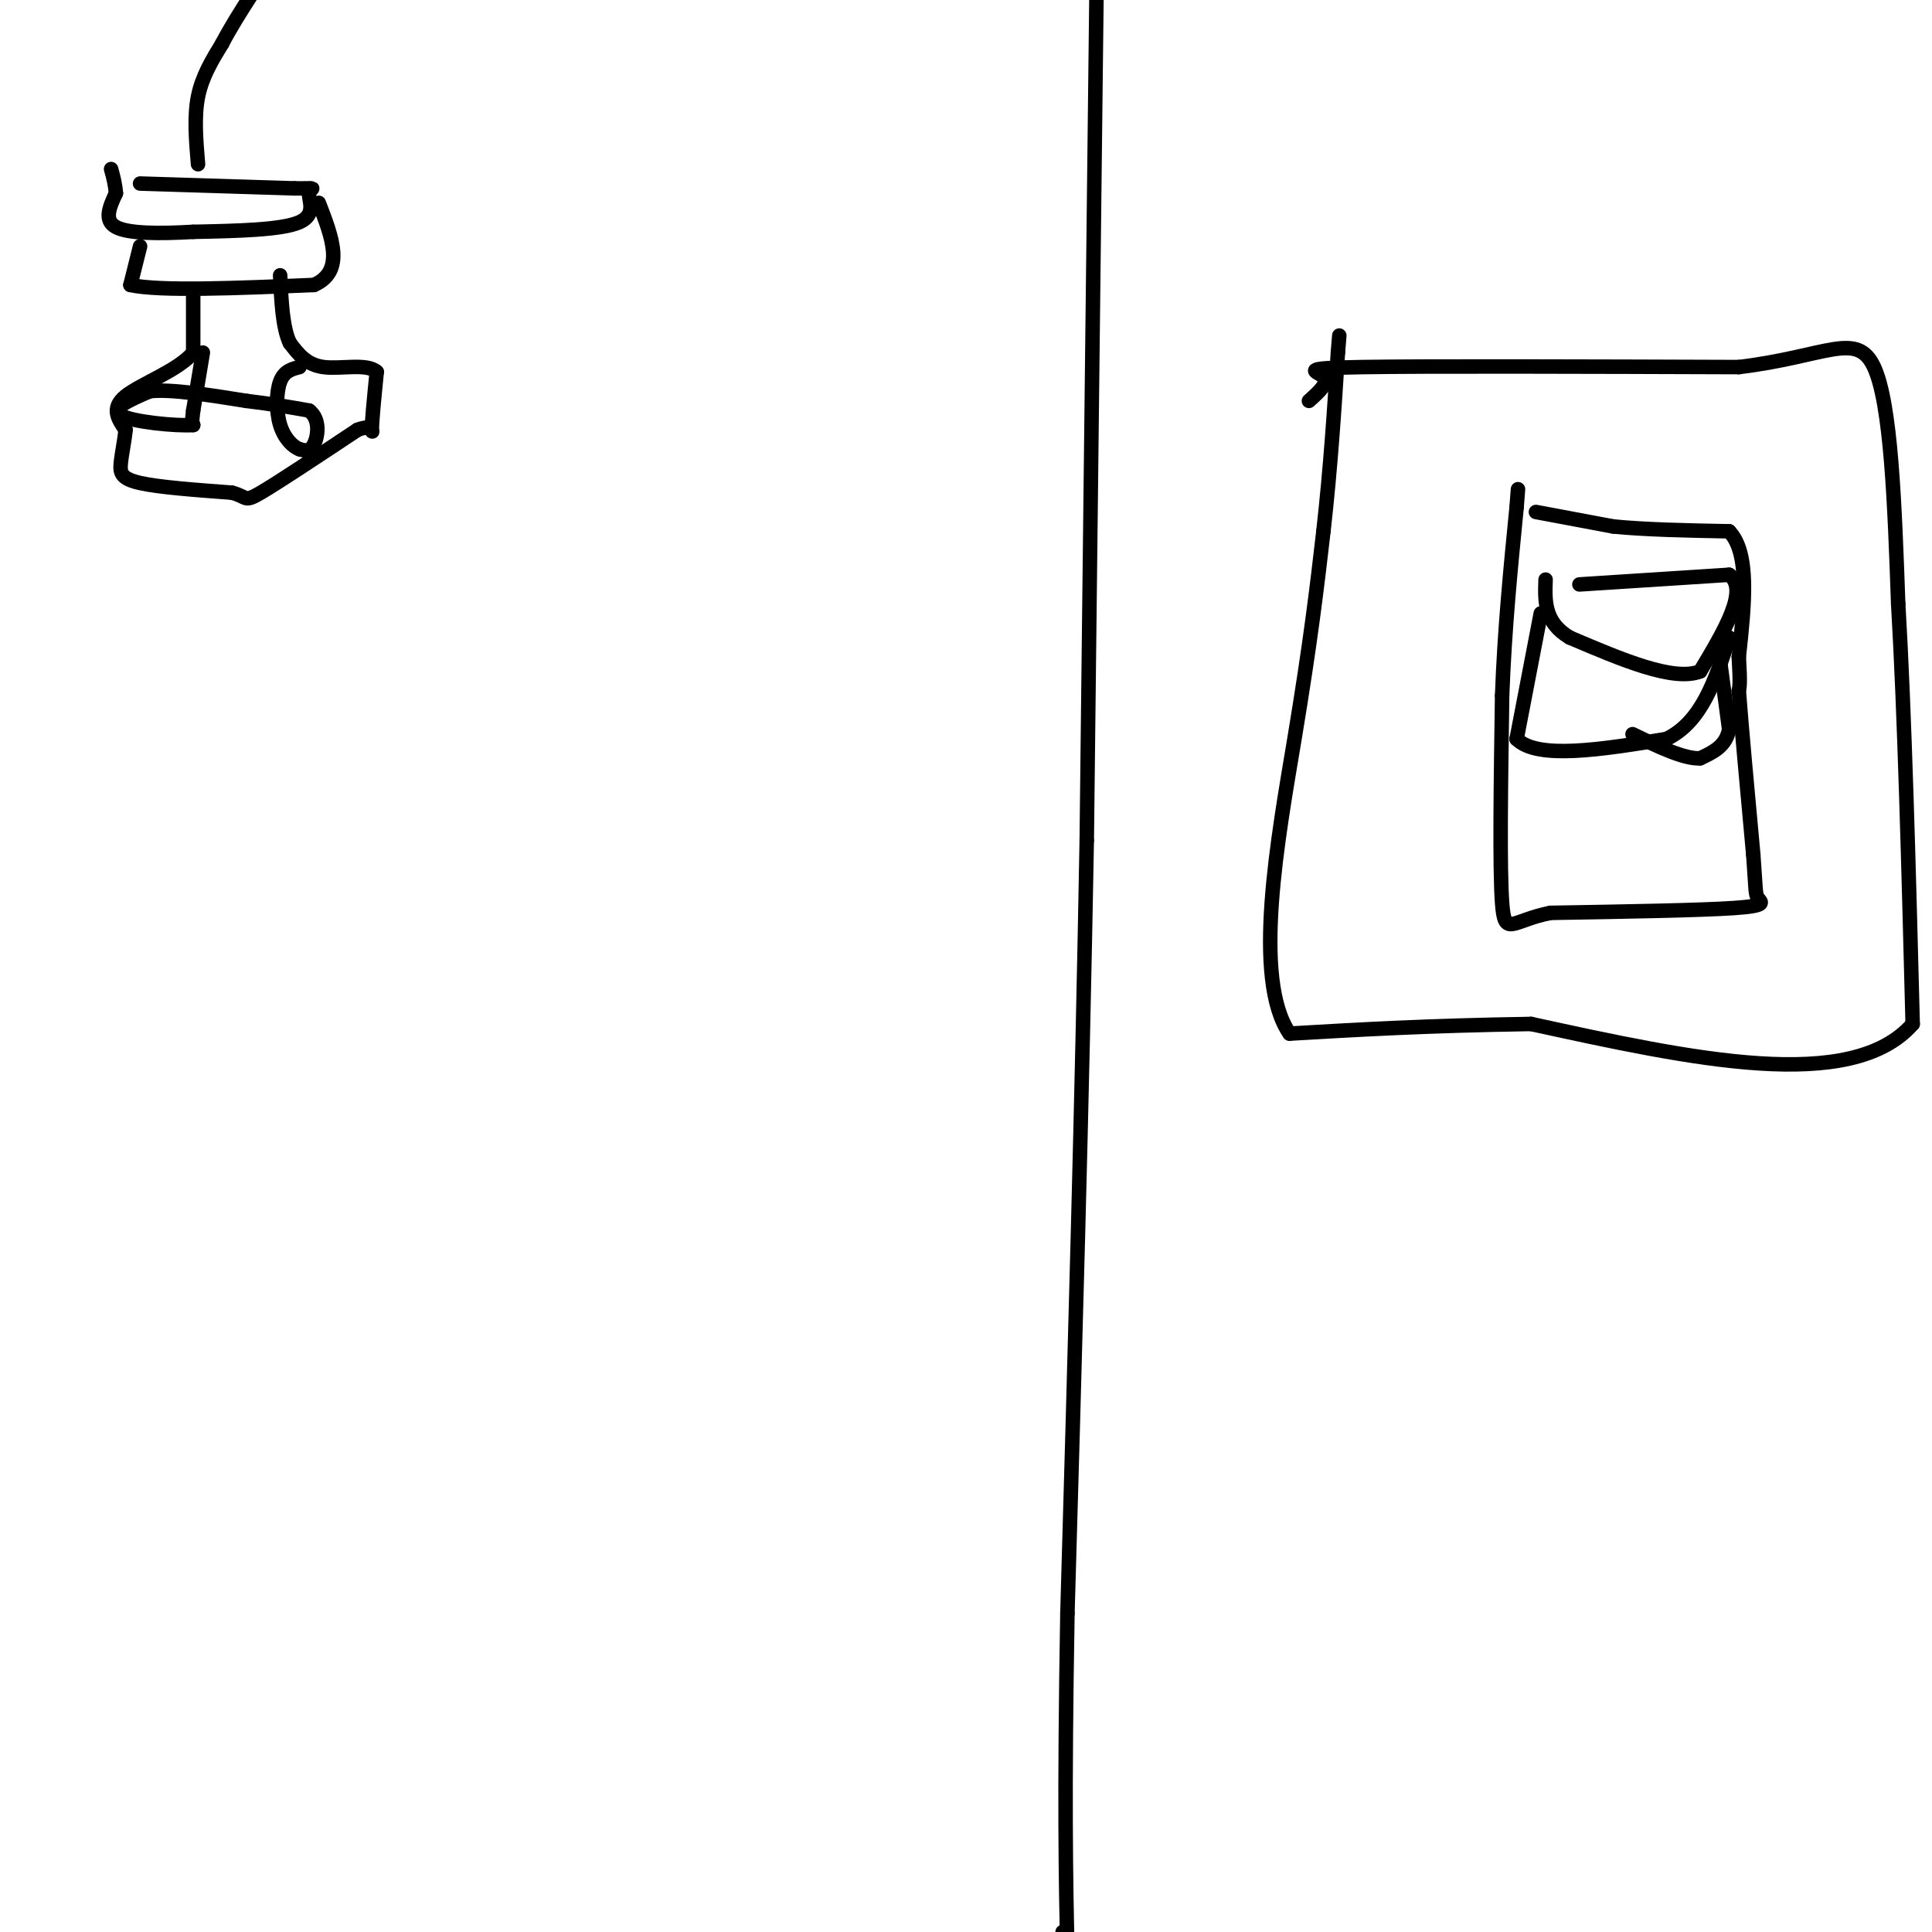 <svg viewBox='0 0 400 400' version='1.1' xmlns='http://www.w3.org/2000/svg' xmlns:xlink='http://www.w3.org/1999/xlink'><g fill='none' stroke='#000000' stroke-width='3' stroke-linecap='round' stroke-linejoin='round'><path d='M29,38c0.000,0.000 32.000,1.000 32,1'/><path d='M61,39c5.488,0.048 3.208,-0.333 3,1c-0.208,1.333 1.655,4.381 -2,6c-3.655,1.619 -12.827,1.810 -22,2'/><path d='M40,48c-6.978,0.400 -13.422,0.400 -16,-1c-2.578,-1.400 -1.289,-4.200 0,-7'/><path d='M24,40c-0.167,-2.000 -0.583,-3.500 -1,-5'/><path d='M29,51c0.000,0.000 -2.000,8.000 -2,8'/><path d='M27,59c6.000,1.333 22.000,0.667 38,0'/><path d='M65,59c6.500,-2.833 3.750,-9.917 1,-17'/><path d='M40,60c0.000,0.000 0.000,13.000 0,13'/><path d='M40,73c-3.111,3.711 -10.889,6.489 -14,9c-3.111,2.511 -1.556,4.756 0,7'/><path d='M26,89c-0.238,2.452 -0.833,5.083 -1,7c-0.167,1.917 0.095,3.119 4,4c3.905,0.881 11.452,1.440 19,2'/><path d='M48,102c3.400,0.889 2.400,2.111 6,0c3.600,-2.111 11.800,-7.556 20,-13'/><path d='M74,89c3.733,-1.489 3.067,1.289 3,0c-0.067,-1.289 0.467,-6.644 1,-12'/><path d='M78,77c-1.978,-1.867 -7.422,-0.533 -11,-1c-3.578,-0.467 -5.289,-2.733 -7,-5'/><path d='M60,71c-1.500,-3.167 -1.750,-8.583 -2,-14'/><path d='M42,73c0.000,0.000 -2.000,12.000 -2,12'/><path d='M40,85c-0.333,2.500 -0.167,2.750 0,3'/><path d='M40,88c-3.600,0.244 -12.600,-0.644 -15,-2c-2.400,-1.356 1.800,-3.178 6,-5'/><path d='M31,81c4.333,-0.500 12.167,0.750 20,2'/><path d='M51,83c5.500,0.667 9.250,1.333 13,2'/><path d='M64,85c2.378,1.822 1.822,5.378 1,7c-0.822,1.622 -1.911,1.311 -3,1'/><path d='M62,93c-1.321,-0.476 -3.125,-2.167 -4,-5c-0.875,-2.833 -0.821,-6.810 0,-9c0.821,-2.190 2.411,-2.595 4,-3'/><path d='M227,0c0.000,0.000 -2.000,174.000 -2,174'/><path d='M225,174c-1.000,55.667 -2.500,107.833 -4,160'/><path d='M221,334c-0.667,38.500 -0.333,54.750 0,71'/><path d='M220,400c0.000,0.000 0.100,0.100 0.1,0.1'/><path d='M41,34c-0.417,-4.917 -0.833,-9.833 0,-14c0.833,-4.167 2.917,-7.583 5,-11'/><path d='M46,9c1.833,-3.500 3.917,-6.750 6,-10'/><path d='M271,83c2.111,-1.889 4.222,-3.778 3,-5c-1.222,-1.222 -5.778,-1.778 8,-2c13.778,-0.222 45.889,-0.111 78,0'/><path d='M360,76c18.133,-2.178 24.467,-7.622 28,0c3.533,7.622 4.267,28.311 5,49'/><path d='M393,125c1.333,22.667 2.167,54.833 3,87'/><path d='M396,212c-12.667,14.500 -45.833,7.250 -79,0'/><path d='M317,212c-21.500,0.333 -35.750,1.167 -50,2'/><path d='M267,214c-7.822,-11.333 -2.378,-40.667 1,-61c3.378,-20.333 4.689,-31.667 6,-43'/><path d='M274,110c1.500,-13.333 2.250,-25.167 3,-37'/><path d='M277,73c0.500,-6.167 0.250,-3.083 0,0'/><path d='M318,106c0.000,0.000 16.000,3.000 16,3'/><path d='M334,109c6.667,0.667 15.333,0.833 24,1'/><path d='M358,110c4.333,4.500 3.167,15.250 2,26'/><path d='M360,136c0.333,5.500 0.167,6.250 0,7'/><path d='M360,143c0.500,6.833 1.750,20.417 3,34'/><path d='M363,177c0.536,7.190 0.375,8.167 1,9c0.625,0.833 2.036,1.524 -5,2c-7.036,0.476 -22.518,0.738 -38,1'/><path d='M321,189c-8.133,1.622 -9.467,5.178 -10,-2c-0.533,-7.178 -0.267,-25.089 0,-43'/><path d='M311,144c0.500,-13.667 1.750,-26.333 3,-39'/><path d='M314,105c0.500,-6.500 0.250,-3.250 0,0'/><path d='M327,121c0.000,0.000 31.000,-2.000 31,-2'/><path d='M358,119c4.167,3.000 -0.917,11.500 -6,20'/><path d='M352,139c-5.500,2.167 -16.250,-2.417 -27,-7'/><path d='M325,132c-5.333,-3.167 -5.167,-7.583 -5,-12'/><path d='M319,127c0.000,0.000 -5.000,26.000 -5,26'/><path d='M314,153c4.333,4.333 17.667,2.167 31,0'/><path d='M345,153c7.333,-3.500 10.167,-12.250 13,-21'/><path d='M356,136c0.000,0.000 2.000,15.000 2,15'/><path d='M358,151c-0.667,3.500 -3.333,4.750 -6,6'/><path d='M352,157c-3.333,0.167 -8.667,-2.417 -14,-5'/></g>
</svg>